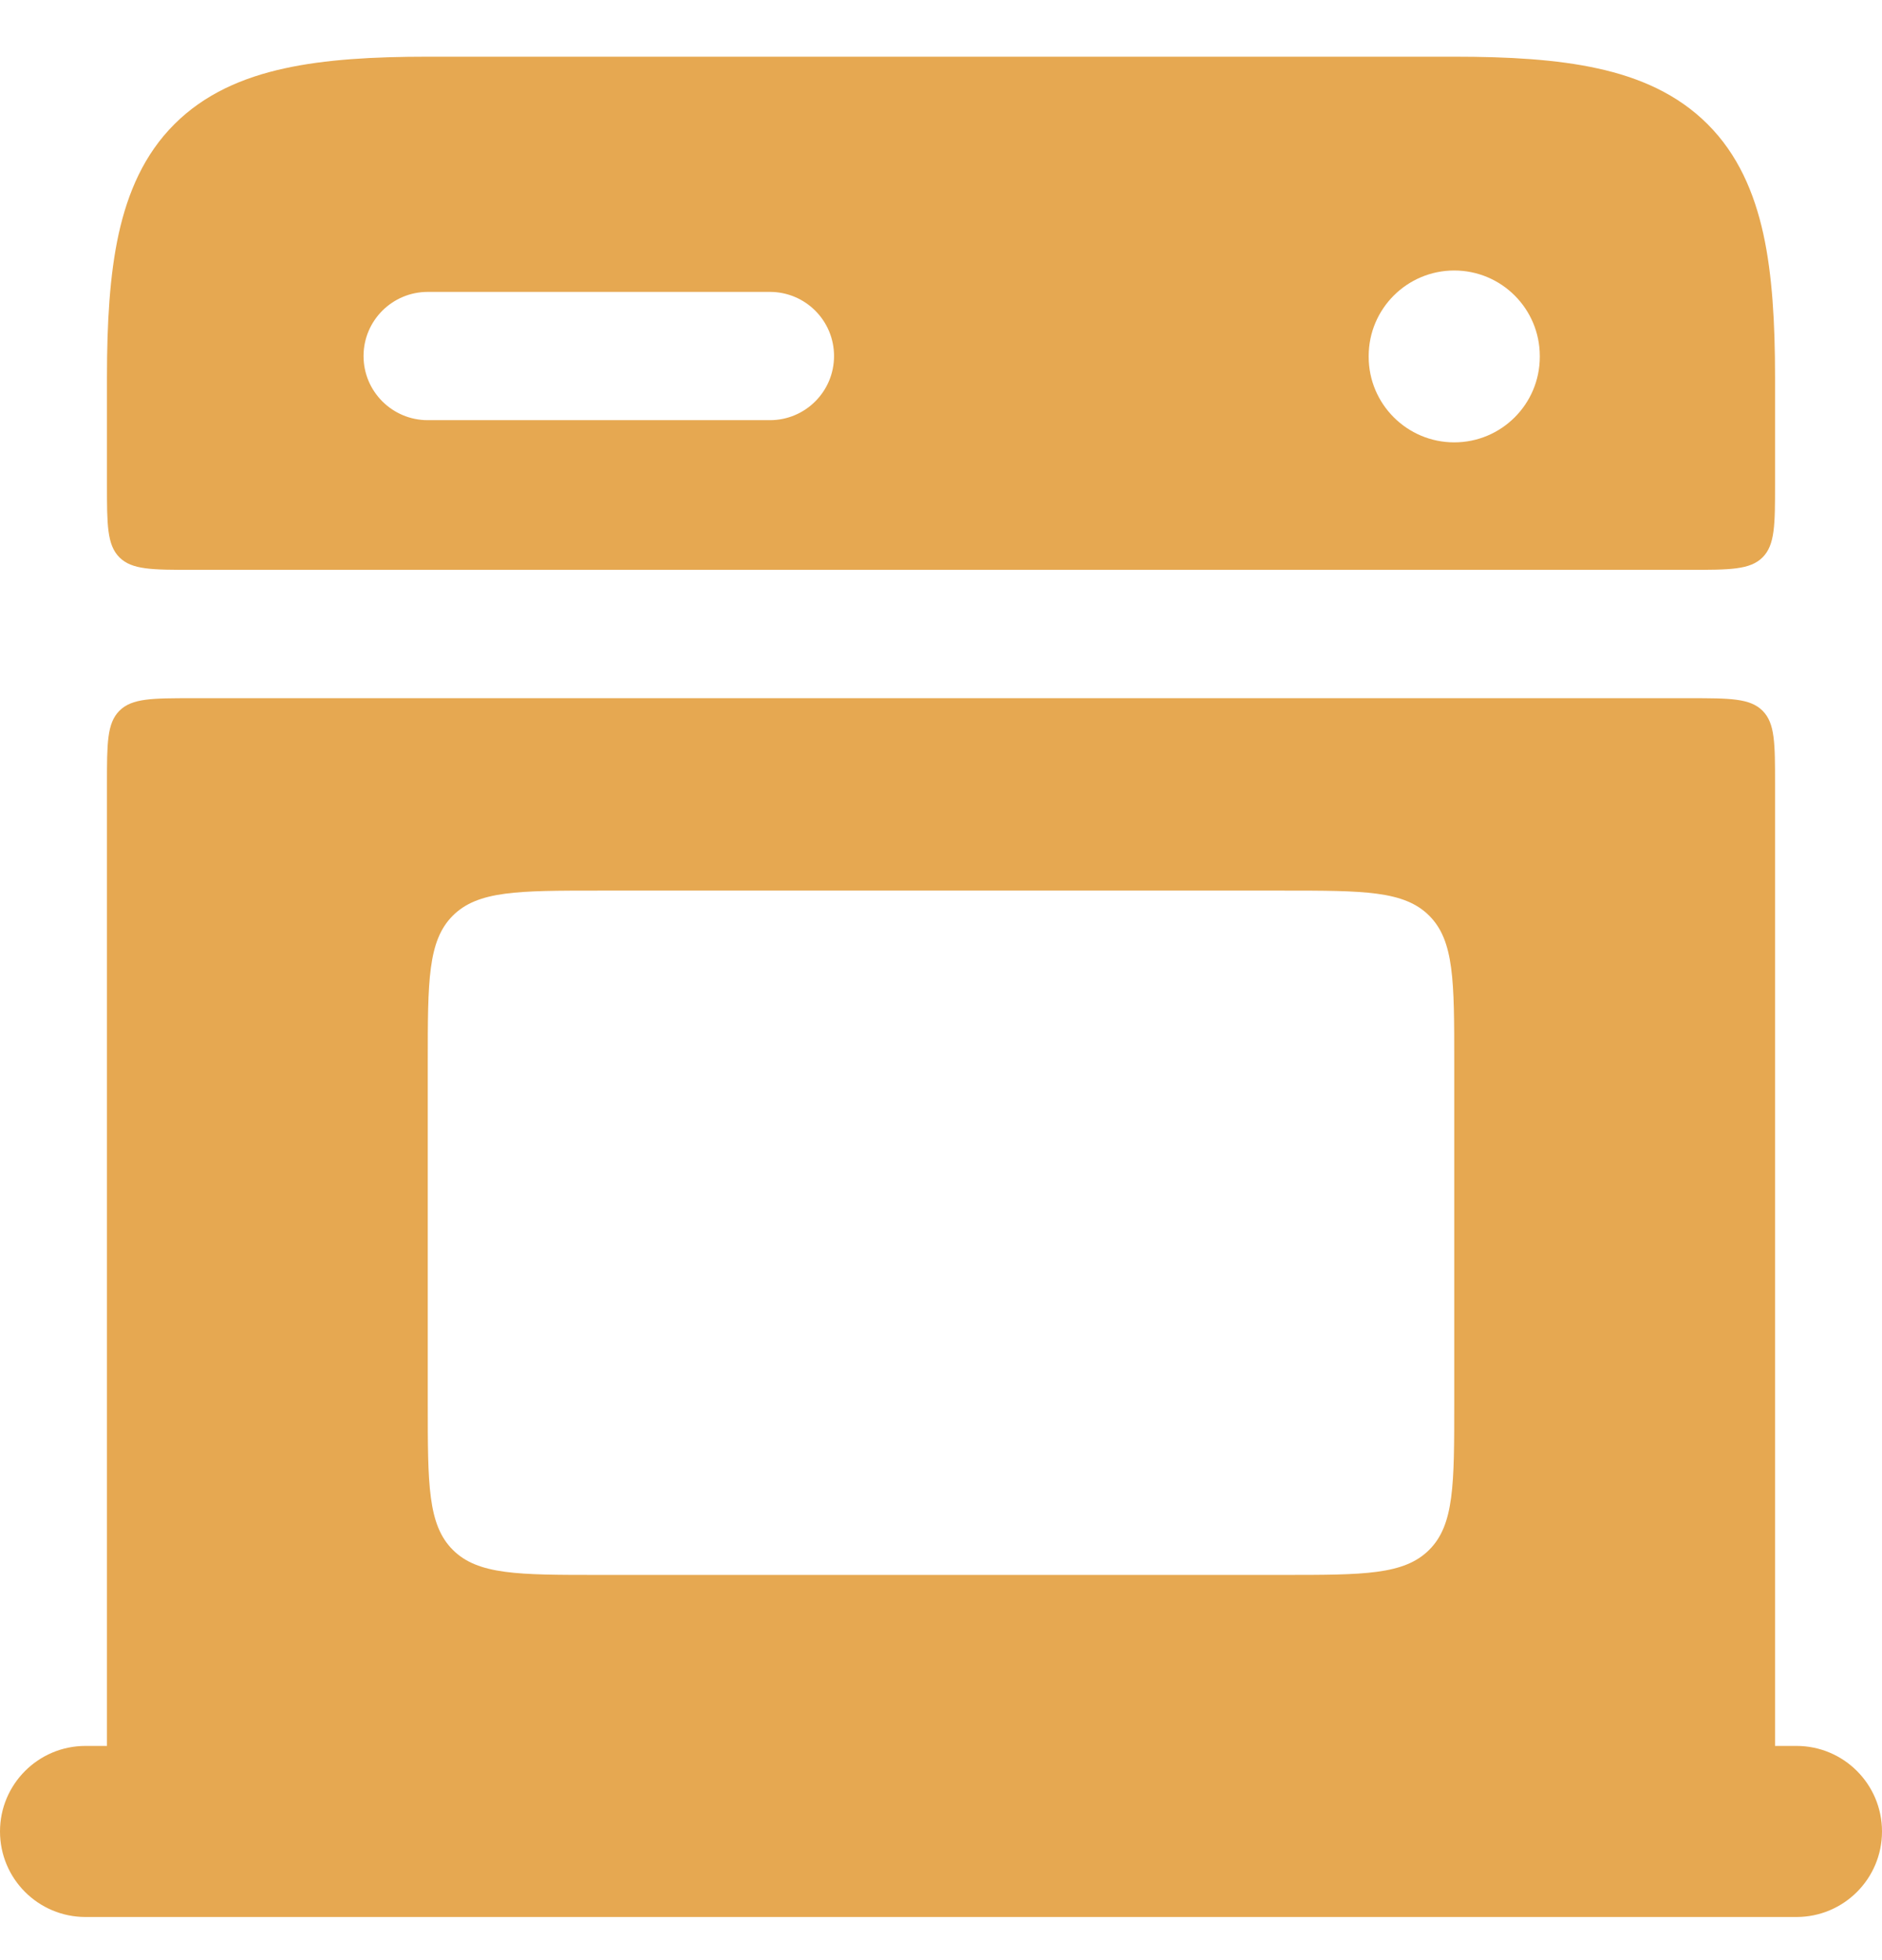 <?xml version="1.0" encoding="UTF-8"?> <svg xmlns="http://www.w3.org/2000/svg" width="24" height="25" viewBox="0 0 24 25" fill="none"><path fill-rule="evenodd" clip-rule="evenodd" d="M3.625 0.873C4.146 0.758 4.76 0.723 5.455 0.723H18.545C19.24 0.723 19.853 0.758 20.375 0.873C20.905 0.989 21.391 1.199 21.776 1.584C22.161 1.968 22.37 2.454 22.487 2.985C22.601 3.506 22.636 4.119 22.636 4.814V6.177C22.636 6.692 22.636 6.949 22.477 7.109C22.317 7.268 22.06 7.268 21.545 7.268H2.455C1.94 7.268 1.683 7.268 1.523 7.109C1.364 6.949 1.364 6.692 1.364 6.177V4.814C1.364 4.119 1.399 3.506 1.513 2.985C1.63 2.454 1.839 1.968 2.224 1.584C2.609 1.199 3.095 0.989 3.625 0.873ZM4.636 4.541C4.636 4.089 5.003 3.723 5.455 3.723H9.818C10.27 3.723 10.636 4.089 10.636 4.541C10.636 4.993 10.27 5.359 9.818 5.359H5.455C5.003 5.359 4.636 4.993 4.636 4.541ZM19.636 4.541C19.636 3.939 19.148 3.45 18.545 3.45C17.943 3.45 17.454 3.939 17.454 4.541V4.551C17.454 5.153 17.943 5.642 18.545 5.642C19.148 5.642 19.636 5.153 19.636 4.551V4.541Z" fill="#E6A851"></path><path fill-rule="evenodd" clip-rule="evenodd" d="M0 23.359C0 22.757 0.488 22.268 1.091 22.268H22.909C23.512 22.268 24 22.757 24 23.359C24 23.962 23.512 24.45 22.909 24.45H1.091C0.488 24.45 0 23.962 0 23.359Z" fill="#E6A851"></path><path fill-rule="evenodd" clip-rule="evenodd" d="M1.523 9.065C1.683 8.905 1.94 8.905 2.455 8.905H21.545C22.06 8.905 22.317 8.905 22.477 9.065C22.636 9.224 22.636 9.481 22.636 9.996V23.359C22.636 23.811 22.27 24.177 21.818 24.177H2.182C1.73 24.177 1.364 23.811 1.364 23.359V9.996C1.364 9.481 1.364 9.224 1.523 9.065ZM5.455 13.541V17.905C5.455 18.933 5.455 19.448 5.774 19.767C6.094 20.087 6.608 20.087 7.636 20.087H16.364C17.392 20.087 17.906 20.087 18.226 19.767C18.545 19.448 18.545 18.933 18.545 17.905V13.541C18.545 12.513 18.545 11.998 18.226 11.679C17.906 11.359 17.392 11.359 16.364 11.359H7.636C6.608 11.359 6.094 11.359 5.774 11.679C5.455 11.998 5.455 12.513 5.455 13.541Z" fill="#E6A851"></path></svg> 